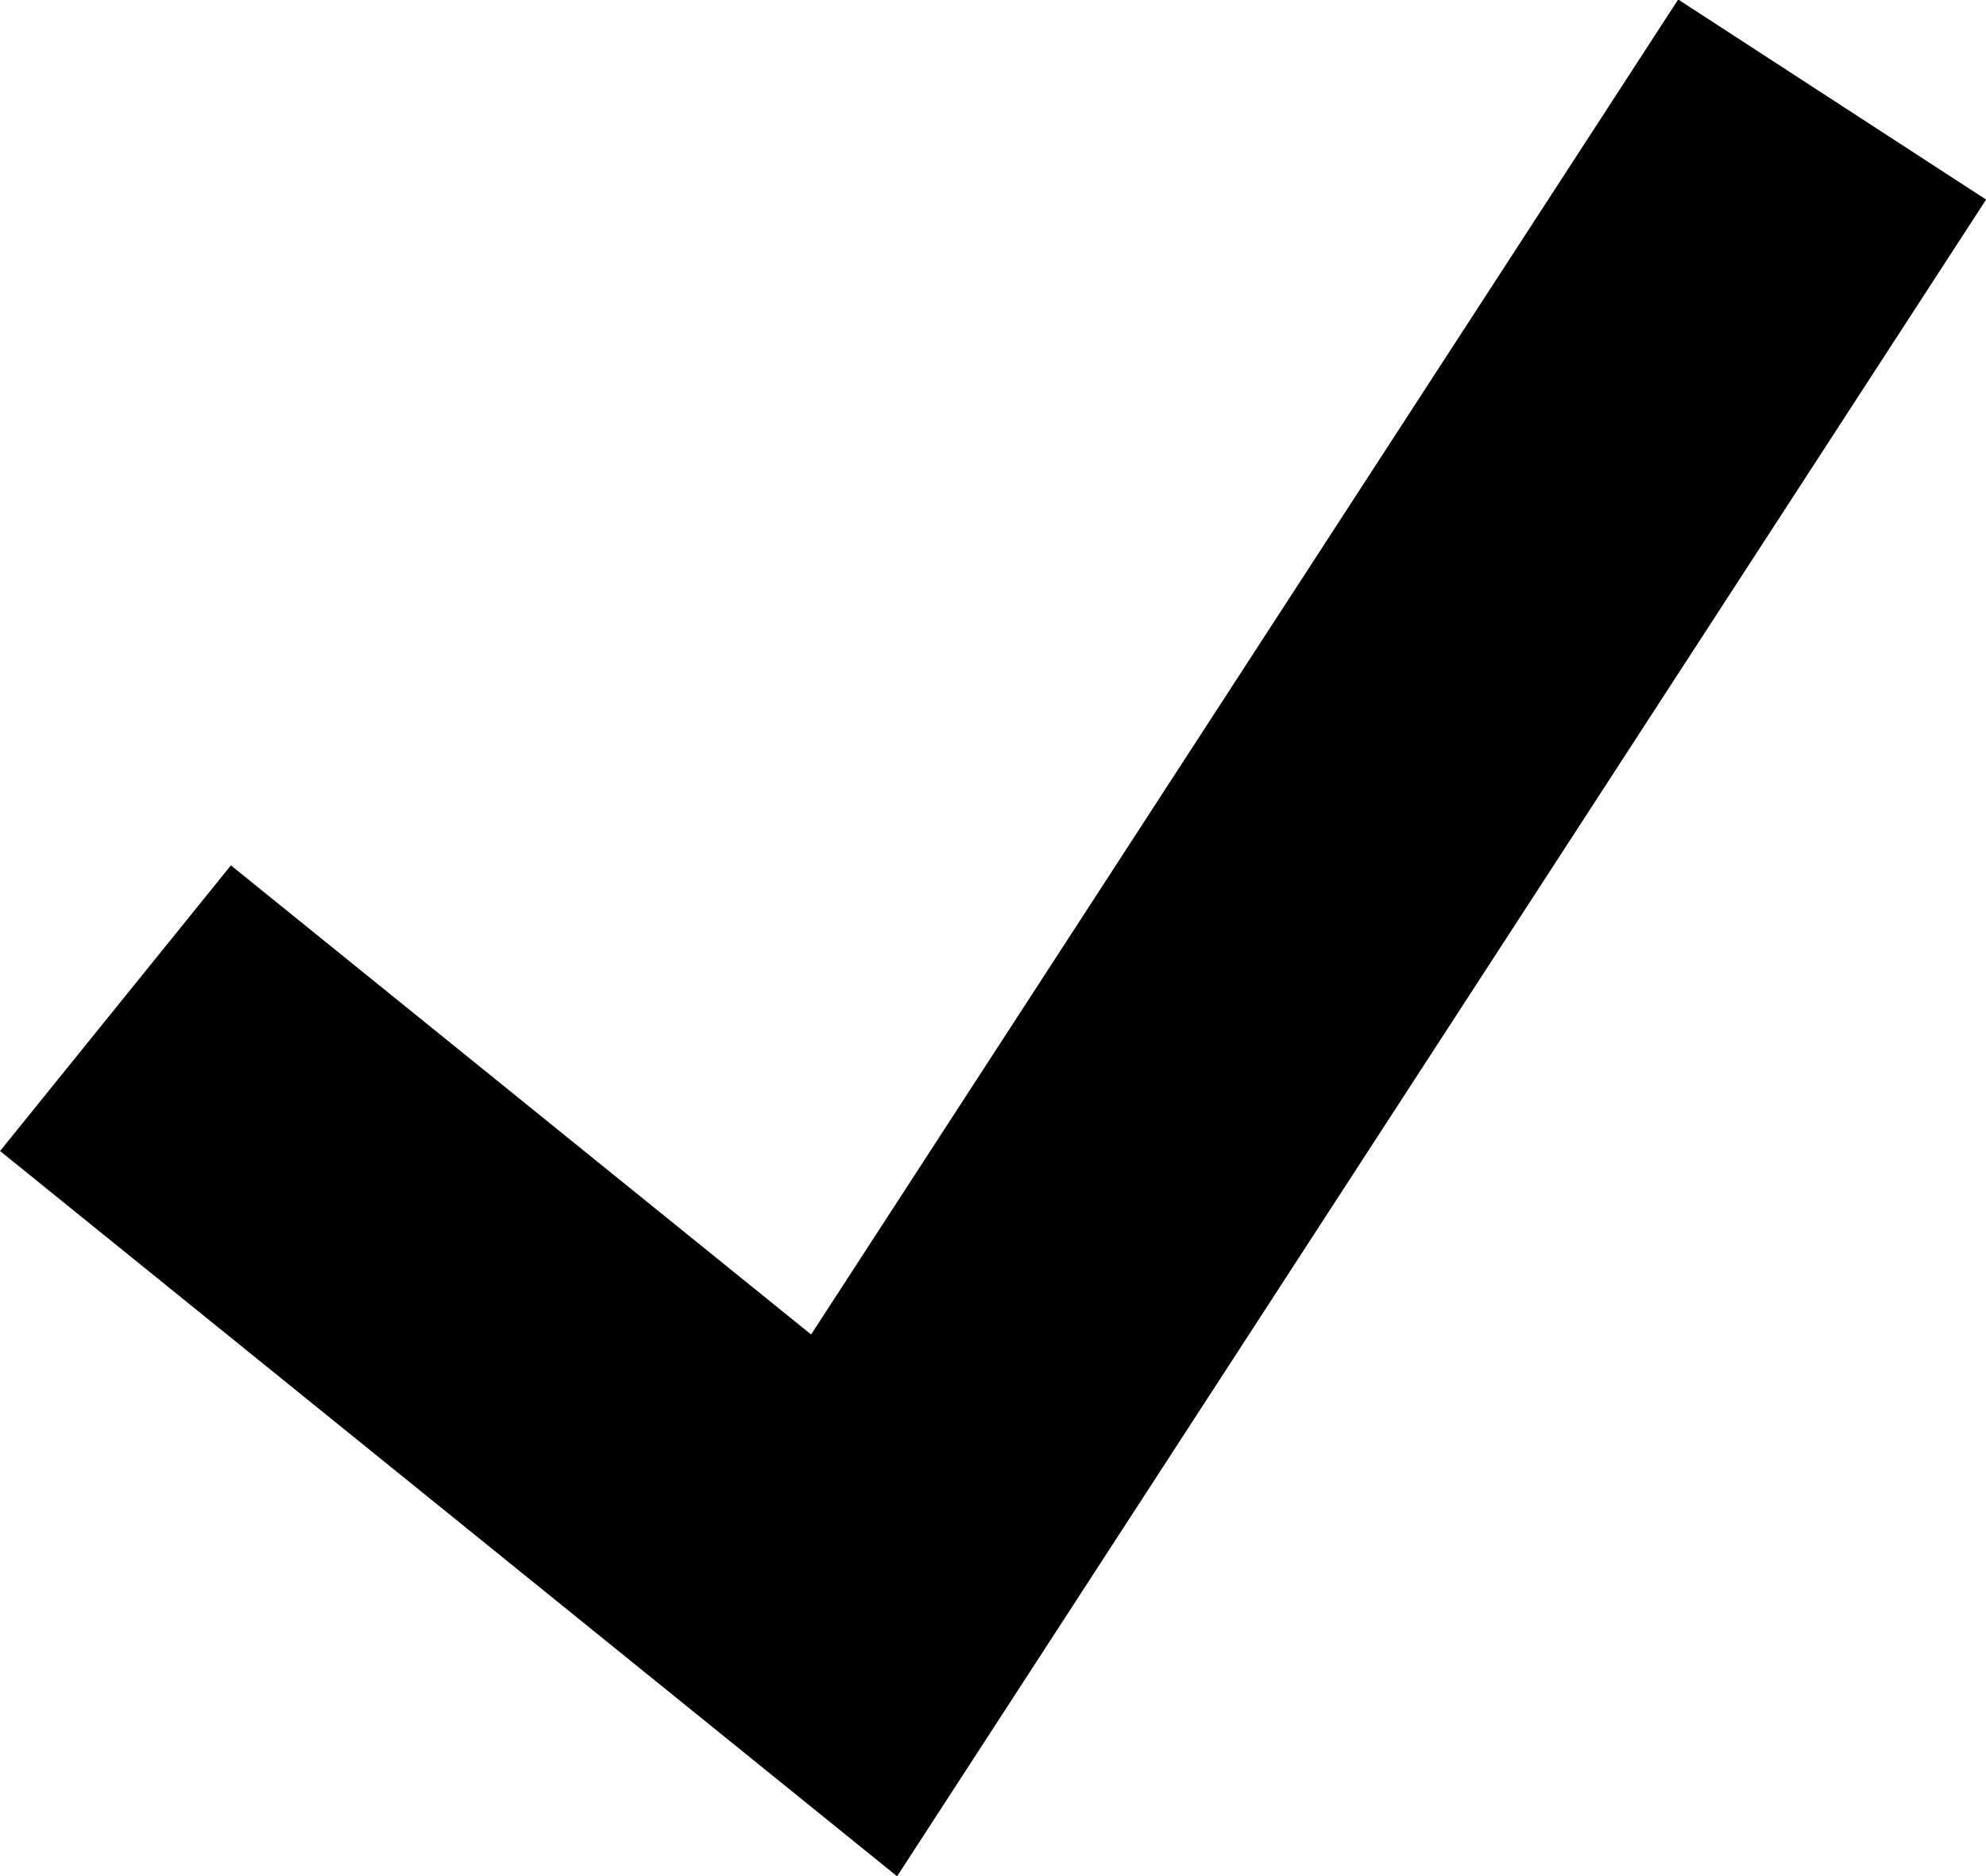 <svg xmlns="http://www.w3.org/2000/svg" width="10.817" height="10.217" viewBox="0 0 10.817 10.217">
  <g id="Square_Tick" data-name="Square Tick" transform="translate(0.629 0.545)">
    <path id="Path_3459" data-name="Path 3459" d="M1503.568,5057.771l4.023,3.252,5.327-8.2" transform="translate(-1503.568 -5052.826)" fill="none" stroke="#000" stroke-width="2"/>
  </g>
</svg>
